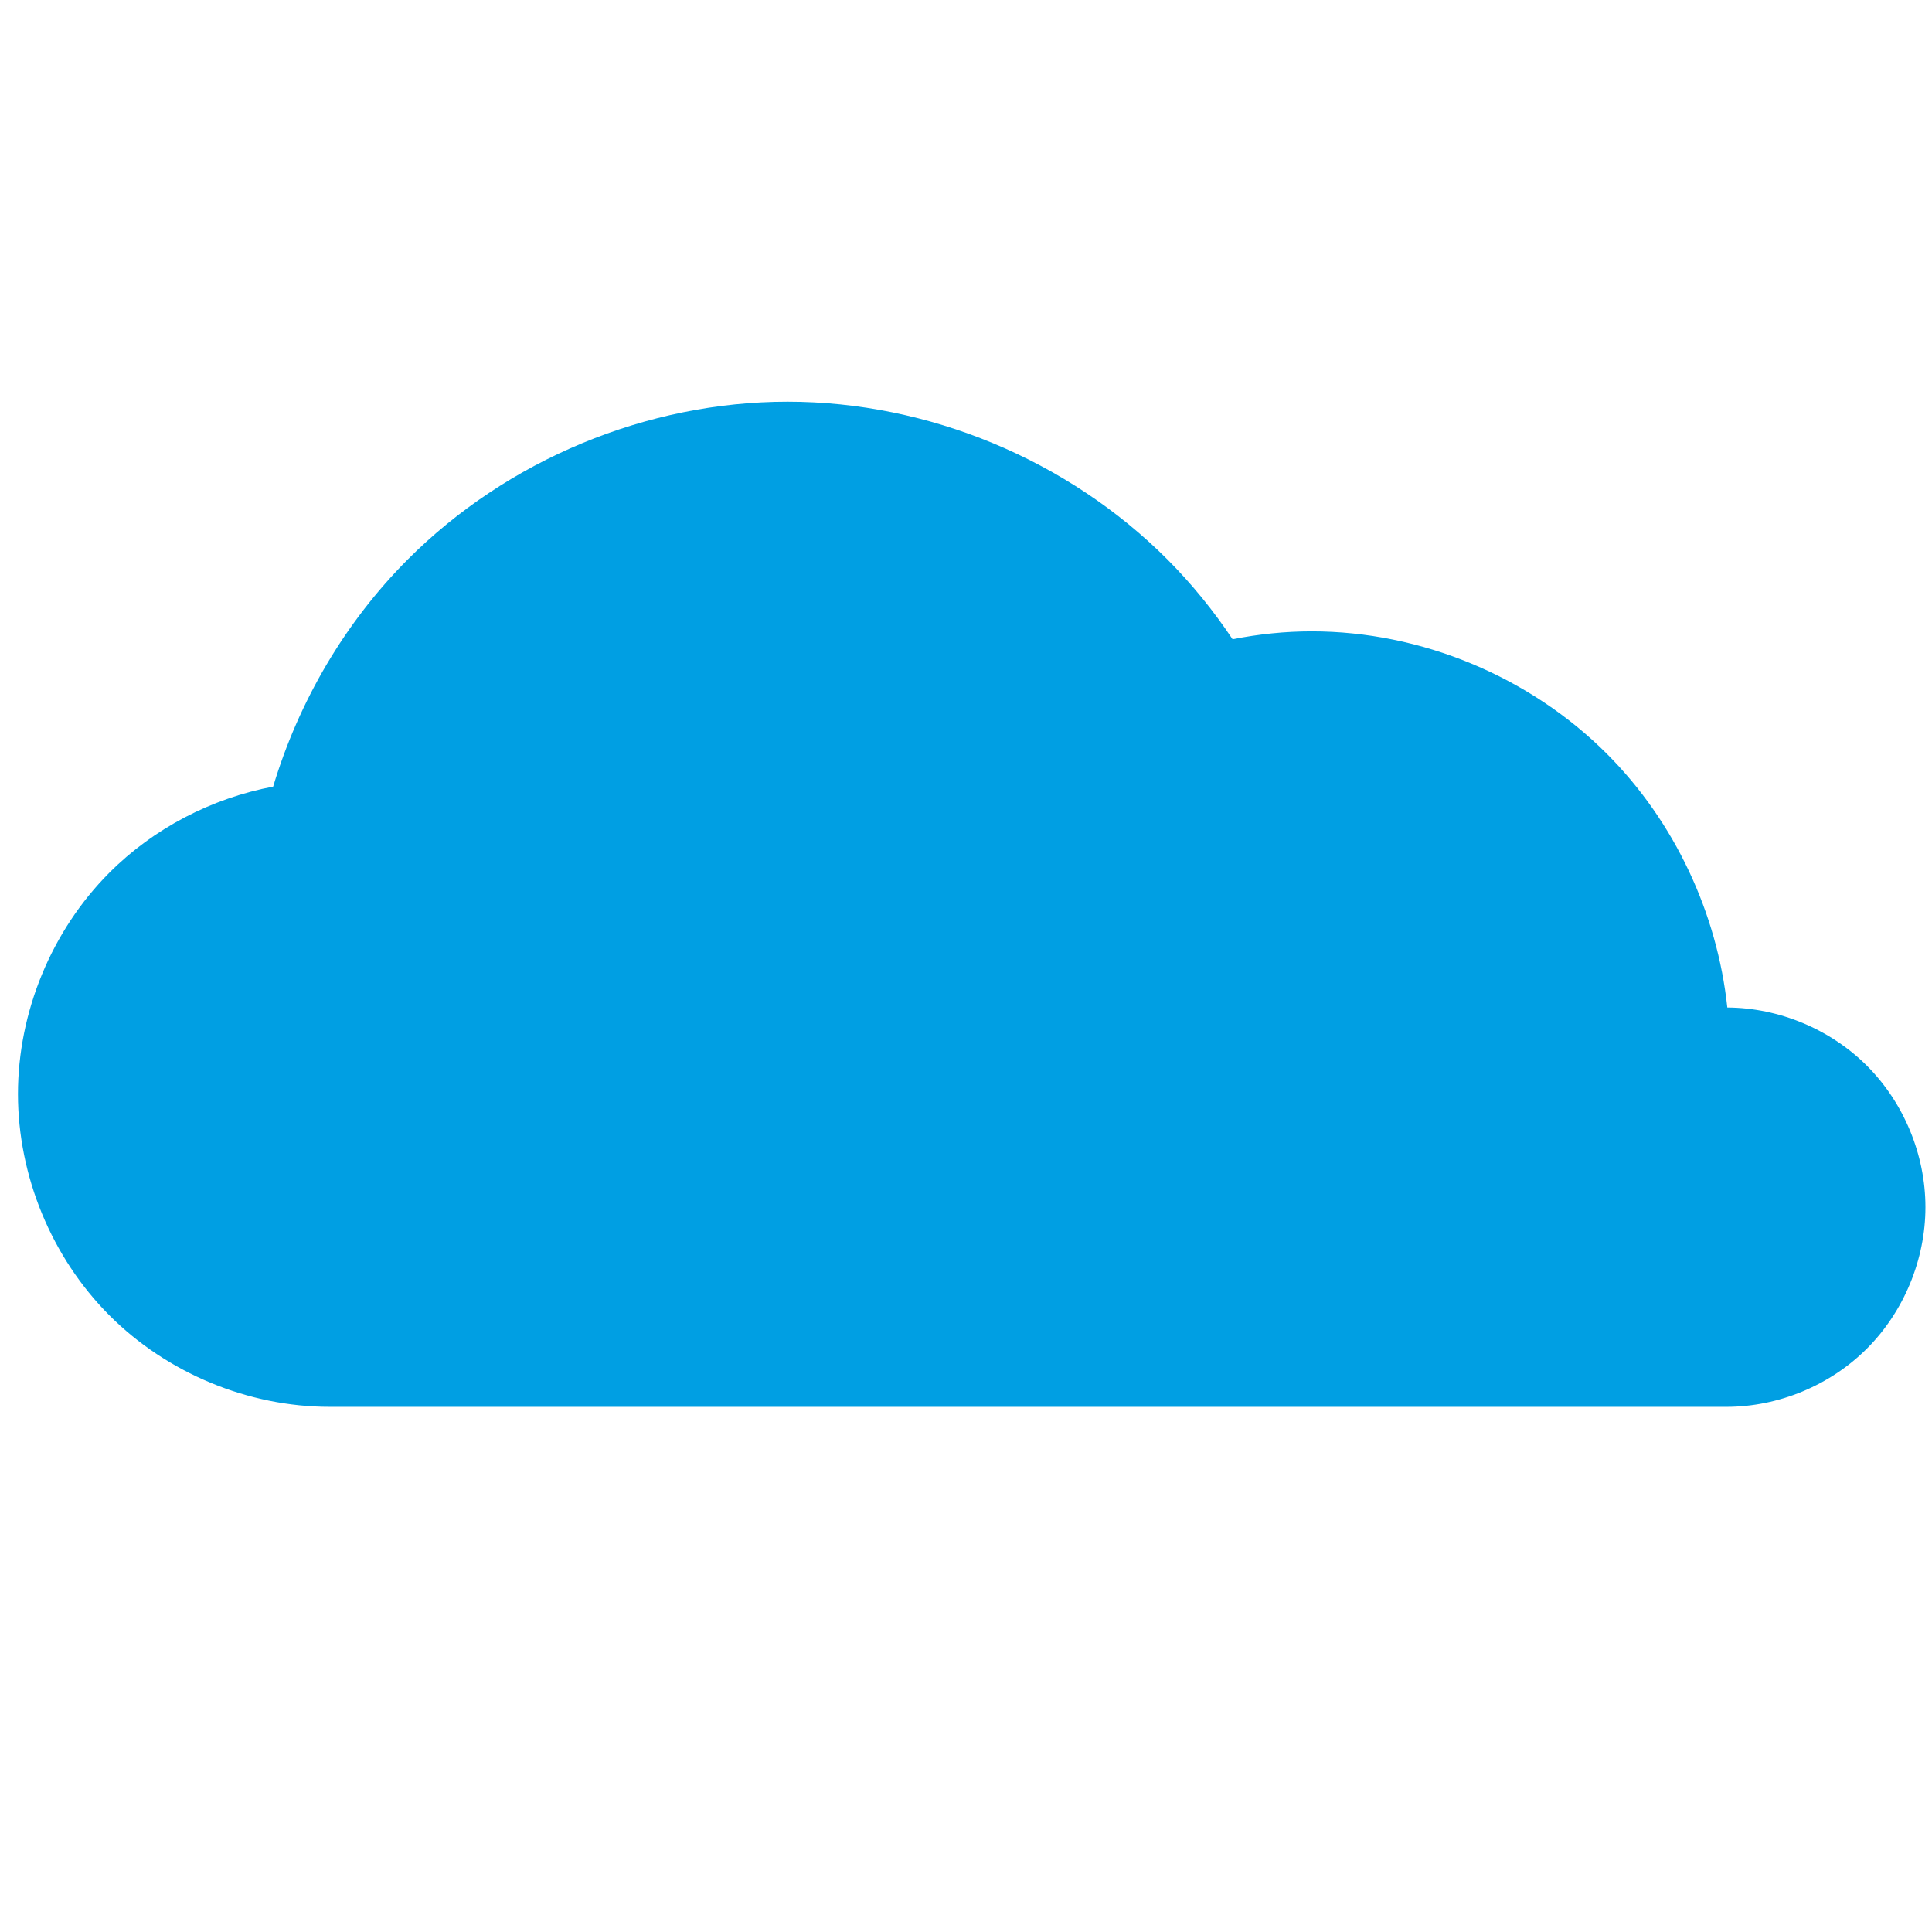 <svg xmlns="http://www.w3.org/2000/svg" xmlns:xlink="http://www.w3.org/1999/xlink" width="256" zoomAndPan="magnify" viewBox="0 0 192 192" height="256" preserveAspectRatio="xMidYMid meet" version="1.2"><g id="e79518019c"><path style=" stroke:none;fill-rule:nonzero;fill:#009fe3;fill-opacity:1;" d="M 78.27 39.922 C 64.285 39.922 50.391 45.699 40.504 55.617 C 34.273 61.867 29.688 69.715 27.145 78.172 C 21.035 79.328 15.262 82.32 10.859 86.738 C 5.121 92.492 1.785 100.582 1.785 108.719 C 1.785 116.859 5.121 124.949 10.859 130.707 C 16.598 136.461 24.66 139.812 32.773 139.812 L 171.566 139.812 C 176.746 139.812 181.895 137.676 185.555 134 C 189.215 130.328 191.348 125.164 191.348 119.965 C 191.348 114.77 189.215 109.609 185.555 105.934 C 181.914 102.285 176.809 100.152 171.66 100.125 C 170.656 90.711 166.406 81.652 159.73 74.953 C 152.039 67.234 141.23 62.742 130.355 62.742 C 127.719 62.742 125.082 63.016 122.492 63.527 C 120.598 60.691 118.441 58.031 116.035 55.617 C 106.148 45.699 92.25 39.922 78.27 39.922 Z M 78.27 39.922 "/></g></svg>